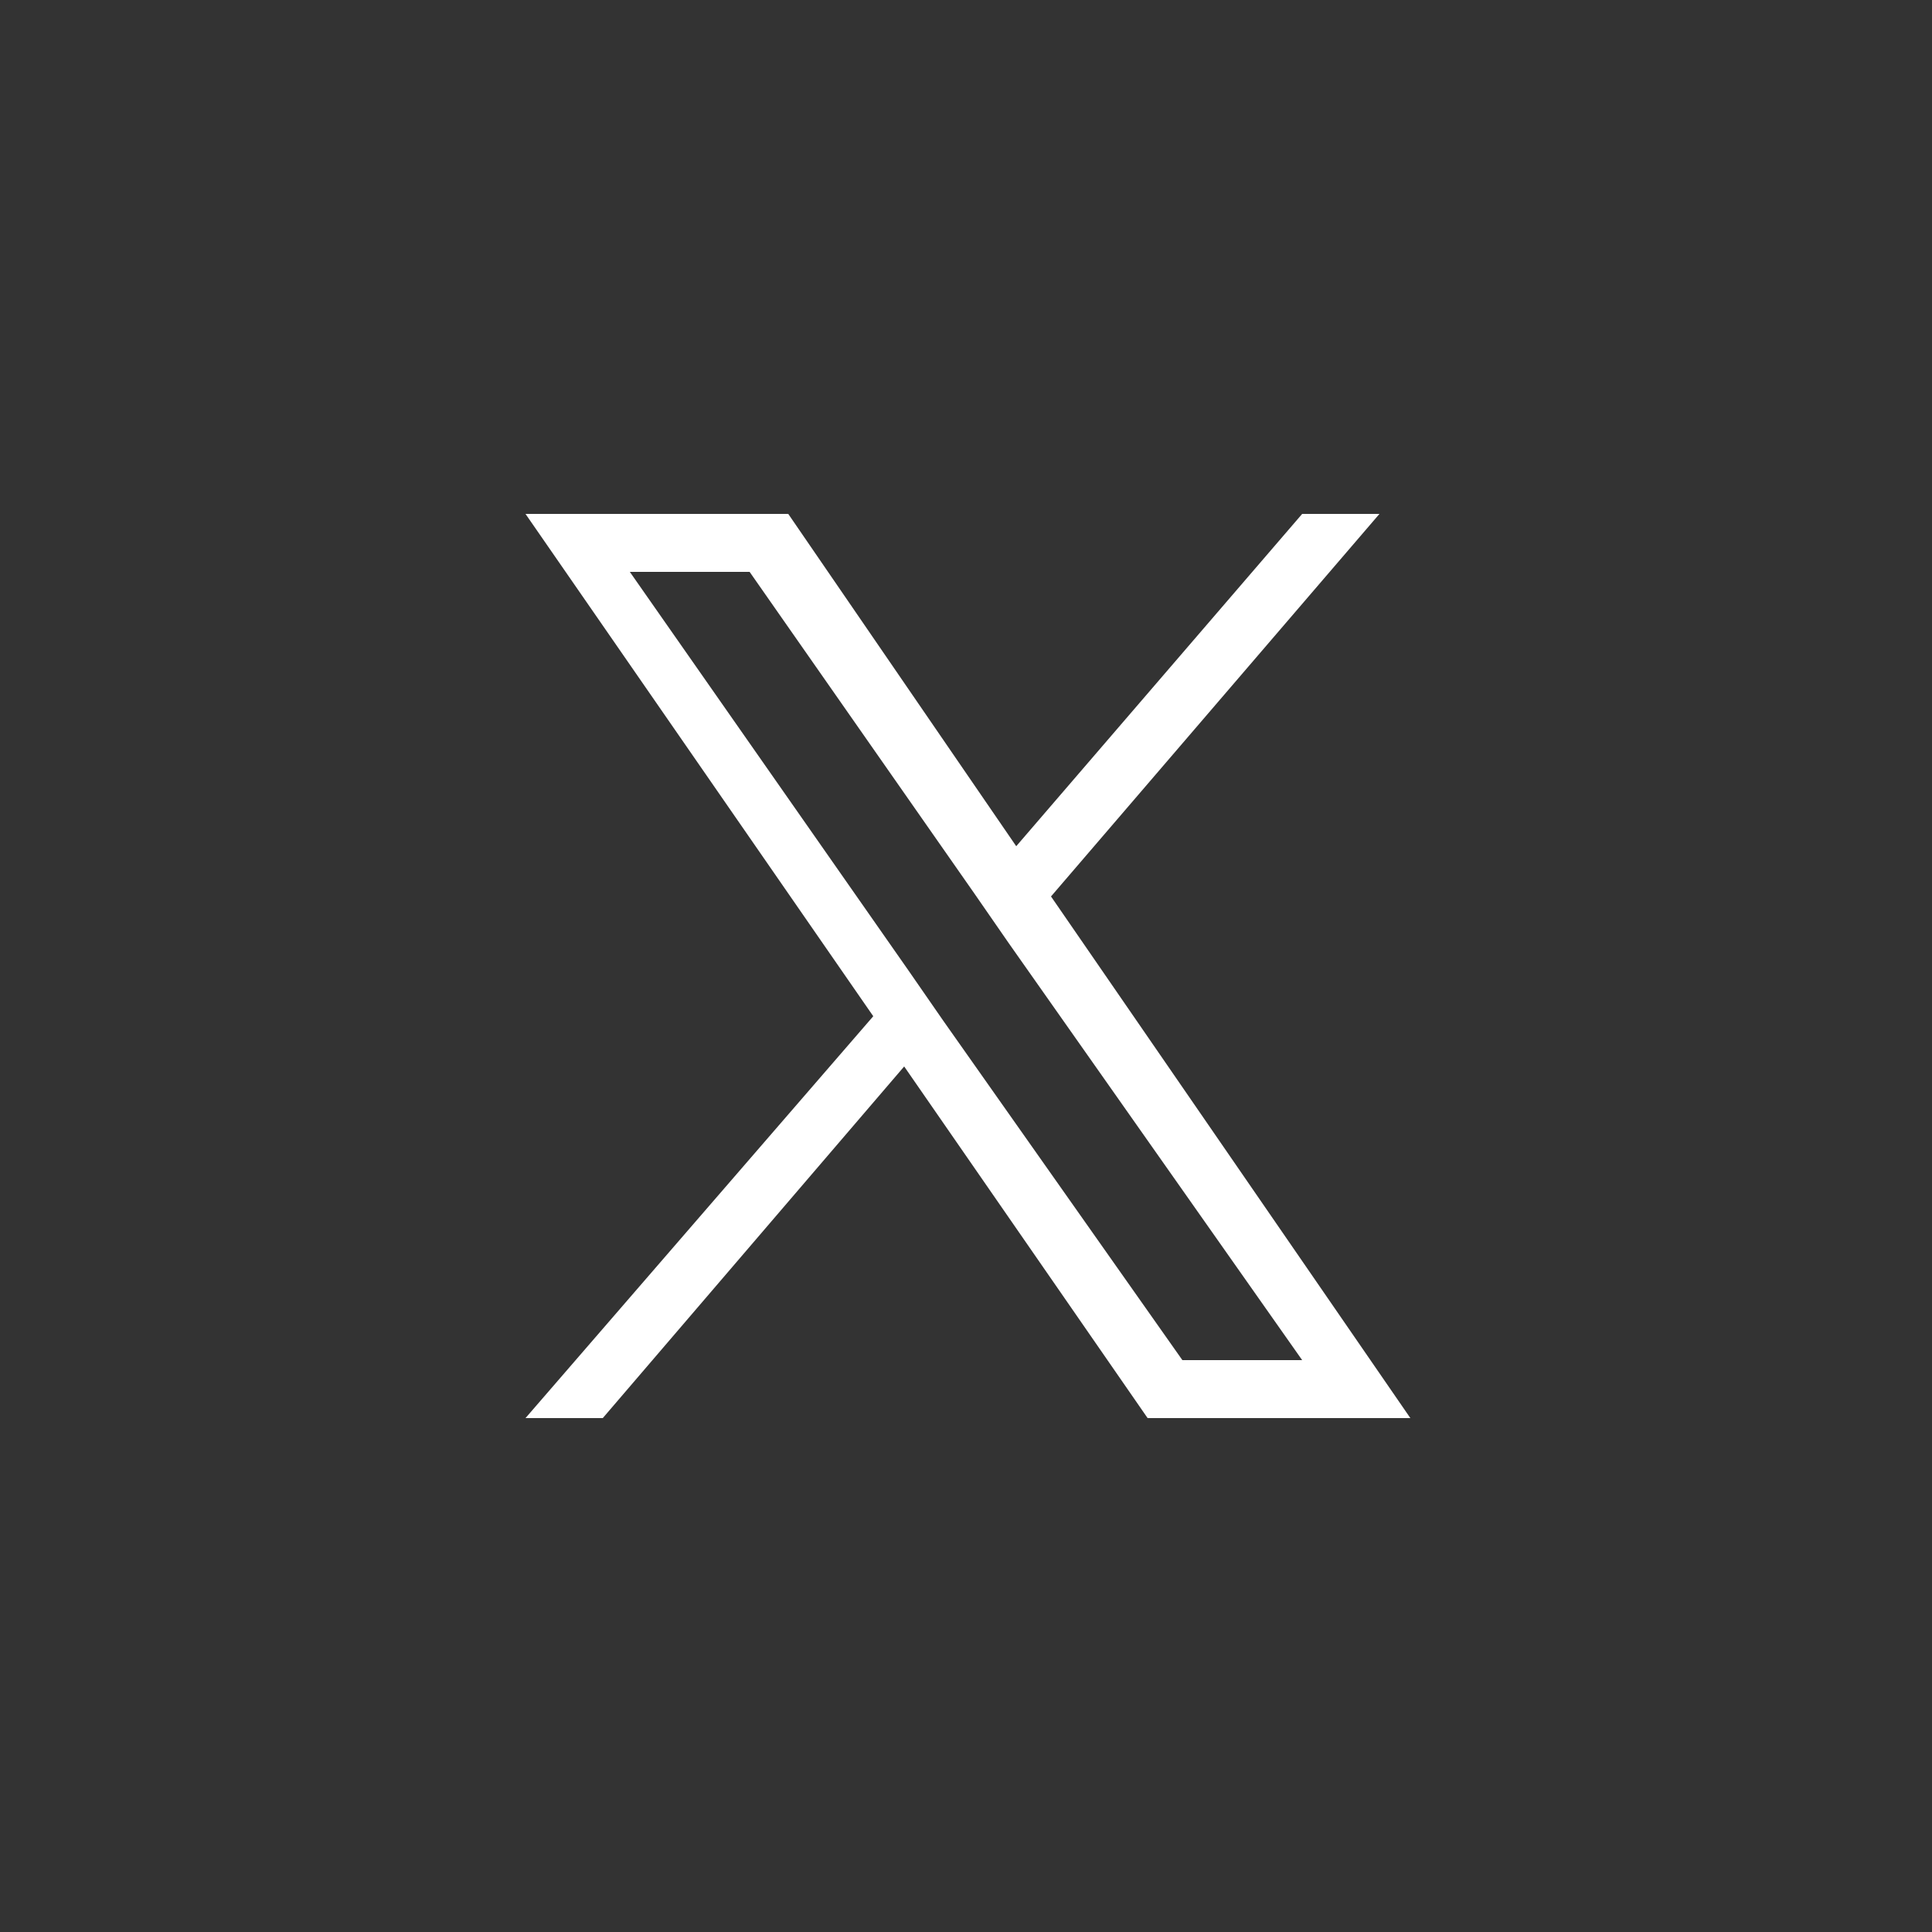 <?xml version="1.0" encoding="utf-8"?>
<!-- Generator: Adobe Illustrator 28.1.0, SVG Export Plug-In . SVG Version: 6.00 Build 0)  -->
<svg version="1.1" id="レイヤー_1" xmlns="http://www.w3.org/2000/svg" xmlns:xlink="http://www.w3.org/1999/xlink" x="0px"
	 y="0px" viewBox="0 0 50 50" style="enable-background:new 0 0 50 50;" xml:space="preserve">
<rect x="0" y="0" width="50" height="50" fill="#333333" stroke="none"/>
<style type="text/css">
	.st0{fill:#FFFFFF;}
</style>
<g>
	<path class="st0" d="M27.2,23.2l8.5-9.9h-2l-7.4,8.6l-5.9-8.6h-6.8l9,13l-9,10.4h2l7.8-9.1l6.3,9.1h6.8L27.2,23.2L27.2,23.2z
		 M24.4,26.4l-0.9-1.3l-7.2-10.3h3.1l5.8,8.3l0.9,1.3l7.6,10.8h-3.1L24.4,26.4L24.4,26.4z"/>
</g>
</svg>
